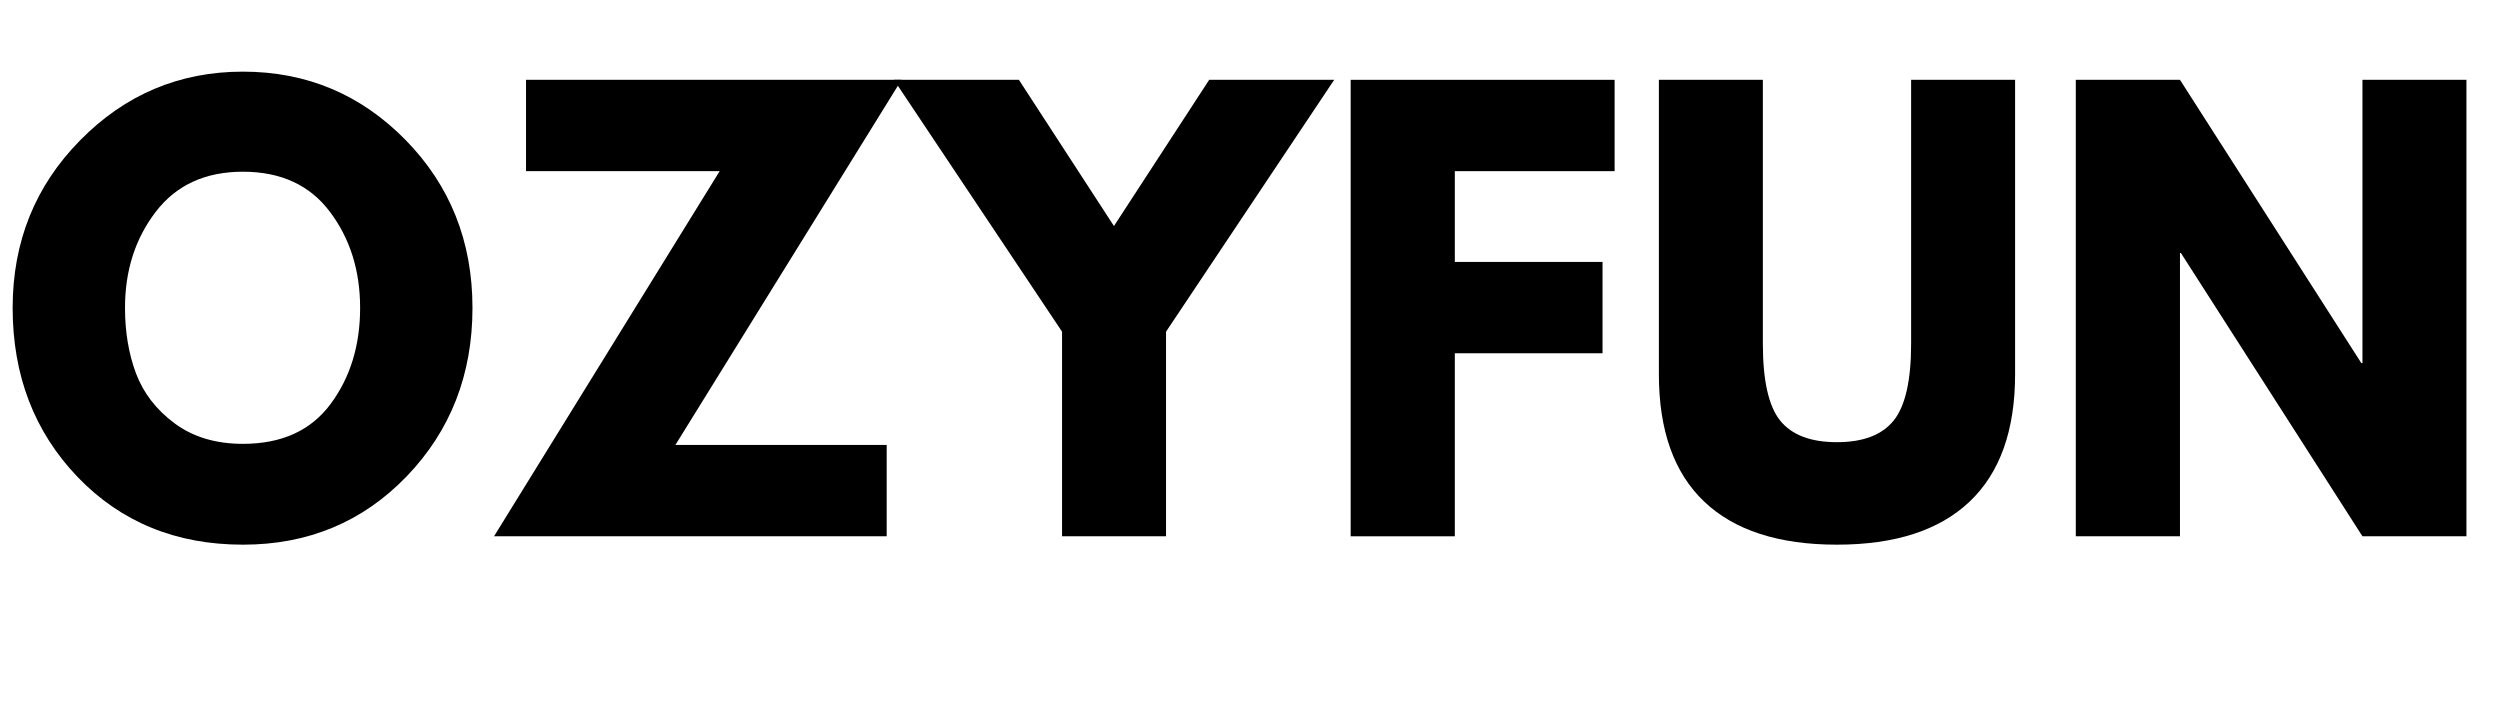 <svg version="1.0" preserveAspectRatio="xMidYMid meet" height="80" viewBox="0 0 210 60" zoomAndPan="magnify" width="280" xmlns:xlink="http://www.w3.org/1999/xlink" xmlns="http://www.w3.org/2000/svg"><defs><g></g></defs><g fill-opacity="1" fill="#000000"><g transform="translate(0, 45.049)"><g><path d="M 1.062 -19.188 C 1.062 -24.738 2.953 -29.43 6.734 -33.266 C 10.516 -37.109 15.07 -39.031 20.406 -39.031 C 25.758 -39.031 30.312 -37.117 34.062 -33.297 C 37.812 -29.473 39.688 -24.77 39.688 -19.188 C 39.688 -13.582 37.844 -8.863 34.156 -5.031 C 30.469 -1.207 25.883 0.703 20.406 0.703 C 14.789 0.703 10.16 -1.191 6.516 -4.984 C 2.879 -8.785 1.062 -13.52 1.062 -19.188 Z M 10.5 -19.188 C 10.5 -17.176 10.805 -15.344 11.422 -13.688 C 12.047 -12.031 13.129 -10.629 14.672 -9.484 C 16.223 -8.336 18.133 -7.766 20.406 -7.766 C 23.656 -7.766 26.109 -8.879 27.766 -11.109 C 29.422 -13.336 30.25 -16.031 30.25 -19.188 C 30.25 -22.32 29.406 -25.008 27.719 -27.25 C 26.031 -29.5 23.594 -30.625 20.406 -30.625 C 17.238 -30.625 14.797 -29.5 13.078 -27.25 C 11.359 -25.008 10.5 -22.32 10.5 -19.188 Z M 10.5 -19.188"></path></g></g></g><g fill-opacity="1" fill="#000000"><g transform="translate(40.748, 45.049)"><g><path d="M 34.984 -38.344 L 15.984 -7.672 L 33.734 -7.672 L 33.734 0 L 0.75 0 L 19.703 -30.672 L 3.438 -30.672 L 3.438 -38.344 Z M 34.984 -38.344"></path></g></g></g><g fill-opacity="1" fill="#000000"><g transform="translate(76.478, 45.049)"><g><path d="M -1.391 -38.344 L 9.109 -38.344 L 17.094 -26.062 L 25.094 -38.344 L 35.594 -38.344 L 21.469 -17.188 L 21.469 0 L 12.734 0 L 12.734 -17.188 Z M -1.391 -38.344"></path></g></g></g><g fill-opacity="1" fill="#000000"><g transform="translate(110.674, 45.049)"><g><path d="M 24.953 -38.344 L 24.953 -30.672 L 11.531 -30.672 L 11.531 -23.047 L 23.938 -23.047 L 23.938 -15.375 L 11.531 -15.375 L 11.531 0 L 2.781 0 L 2.781 -38.344 Z M 24.953 -38.344"></path></g></g></g><g fill-opacity="1" fill="#000000"><g transform="translate(137.018, 45.049)"><g><path d="M 32.25 -38.344 L 32.25 -13.609 C 32.25 -8.898 30.977 -5.336 28.438 -2.922 C 25.895 -0.504 22.176 0.703 17.281 0.703 C 12.383 0.703 8.664 -0.504 6.125 -2.922 C 3.594 -5.336 2.328 -8.898 2.328 -13.609 L 2.328 -38.344 L 11.062 -38.344 L 11.062 -16.172 C 11.062 -13.078 11.547 -10.926 12.516 -9.719 C 13.492 -8.508 15.082 -7.906 17.281 -7.906 C 19.477 -7.906 21.066 -8.508 22.047 -9.719 C 23.023 -10.926 23.516 -13.078 23.516 -16.172 L 23.516 -38.344 Z M 32.25 -38.344"></path></g></g></g><g fill-opacity="1" fill="#000000"><g transform="translate(171.587, 45.049)"><g><path d="M 11.531 -23.797 L 11.531 0 L 2.781 0 L 2.781 -38.344 L 11.531 -38.344 L 26.766 -14.547 L 26.859 -14.547 L 26.859 -38.344 L 35.594 -38.344 L 35.594 0 L 26.859 0 L 11.609 -23.797 Z M 11.531 -23.797"></path></g></g></g></svg>